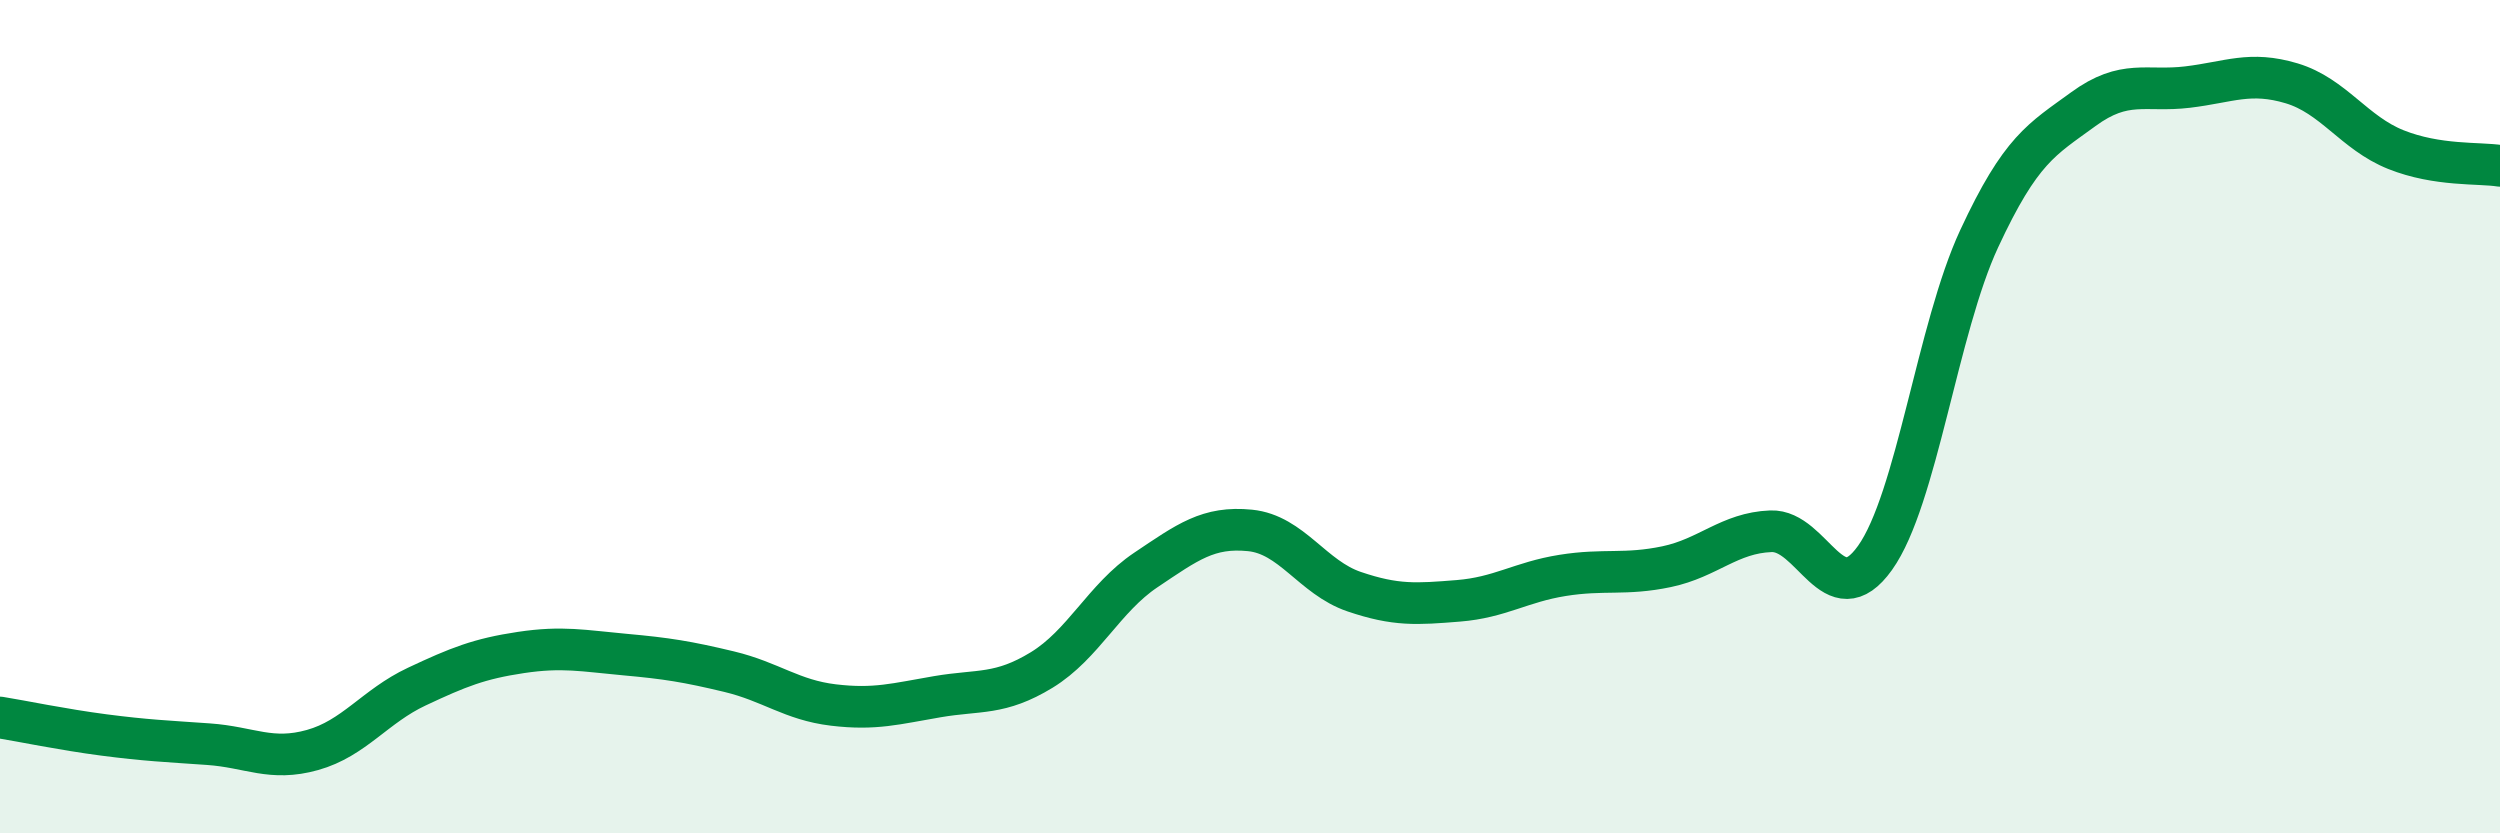 
    <svg width="60" height="20" viewBox="0 0 60 20" xmlns="http://www.w3.org/2000/svg">
      <path
        d="M 0,17.22 C 0.5,17.3 1.5,17.51 2.5,17.64 C 3.5,17.77 4,17.79 5,17.86 C 6,17.93 6.5,18.28 7.5,18 C 8.5,17.72 9,16.95 10,16.48 C 11,16.01 11.5,15.81 12.5,15.66 C 13.5,15.51 14,15.62 15,15.71 C 16,15.8 16.5,15.88 17.5,16.12 C 18.5,16.36 19,16.8 20,16.92 C 21,17.04 21.5,16.89 22.5,16.72 C 23.5,16.55 24,16.69 25,16.08 C 26,15.47 26.5,14.35 27.5,13.68 C 28.5,13.01 29,12.63 30,12.73 C 31,12.83 31.5,13.86 32.5,14.2 C 33.5,14.54 34,14.5 35,14.42 C 36,14.34 36.5,13.97 37.5,13.81 C 38.5,13.65 39,13.81 40,13.6 C 41,13.39 41.5,12.79 42.5,12.75 C 43.5,12.71 44,14.79 45,13.39 C 46,11.99 46.5,7.88 47.5,5.73 C 48.5,3.58 49,3.35 50,2.62 C 51,1.89 51.5,2.21 52.5,2.09 C 53.5,1.97 54,1.7 55,2 C 56,2.3 56.5,3.19 57.5,3.59 C 58.5,3.99 59.5,3.9 60,3.98L60 20L0 20Z"
        fill="#008740"
        opacity="0.1"
        stroke-linecap="round"
        stroke-linejoin="round"
      />
      <path
        d="M 0,17.22 C 0.5,17.3 1.5,17.51 2.5,17.64 C 3.5,17.77 4,17.79 5,17.86 C 6,17.93 6.5,18.28 7.5,18 C 8.5,17.72 9,16.95 10,16.48 C 11,16.01 11.5,15.81 12.5,15.66 C 13.5,15.51 14,15.62 15,15.71 C 16,15.8 16.5,15.88 17.5,16.12 C 18.5,16.36 19,16.8 20,16.92 C 21,17.04 21.5,16.89 22.5,16.72 C 23.5,16.55 24,16.69 25,16.08 C 26,15.47 26.5,14.35 27.5,13.68 C 28.5,13.01 29,12.63 30,12.73 C 31,12.83 31.5,13.86 32.5,14.2 C 33.5,14.54 34,14.5 35,14.42 C 36,14.34 36.5,13.97 37.5,13.81 C 38.5,13.65 39,13.81 40,13.6 C 41,13.39 41.5,12.79 42.5,12.75 C 43.5,12.71 44,14.79 45,13.39 C 46,11.99 46.5,7.88 47.5,5.73 C 48.5,3.58 49,3.35 50,2.62 C 51,1.89 51.5,2.21 52.5,2.09 C 53.5,1.97 54,1.7 55,2 C 56,2.3 56.5,3.19 57.5,3.59 C 58.5,3.99 59.5,3.9 60,3.98"
        stroke="#008740"
        stroke-width="1"
        fill="none"
        stroke-linecap="round"
        stroke-linejoin="round"
      />
    </svg>
  